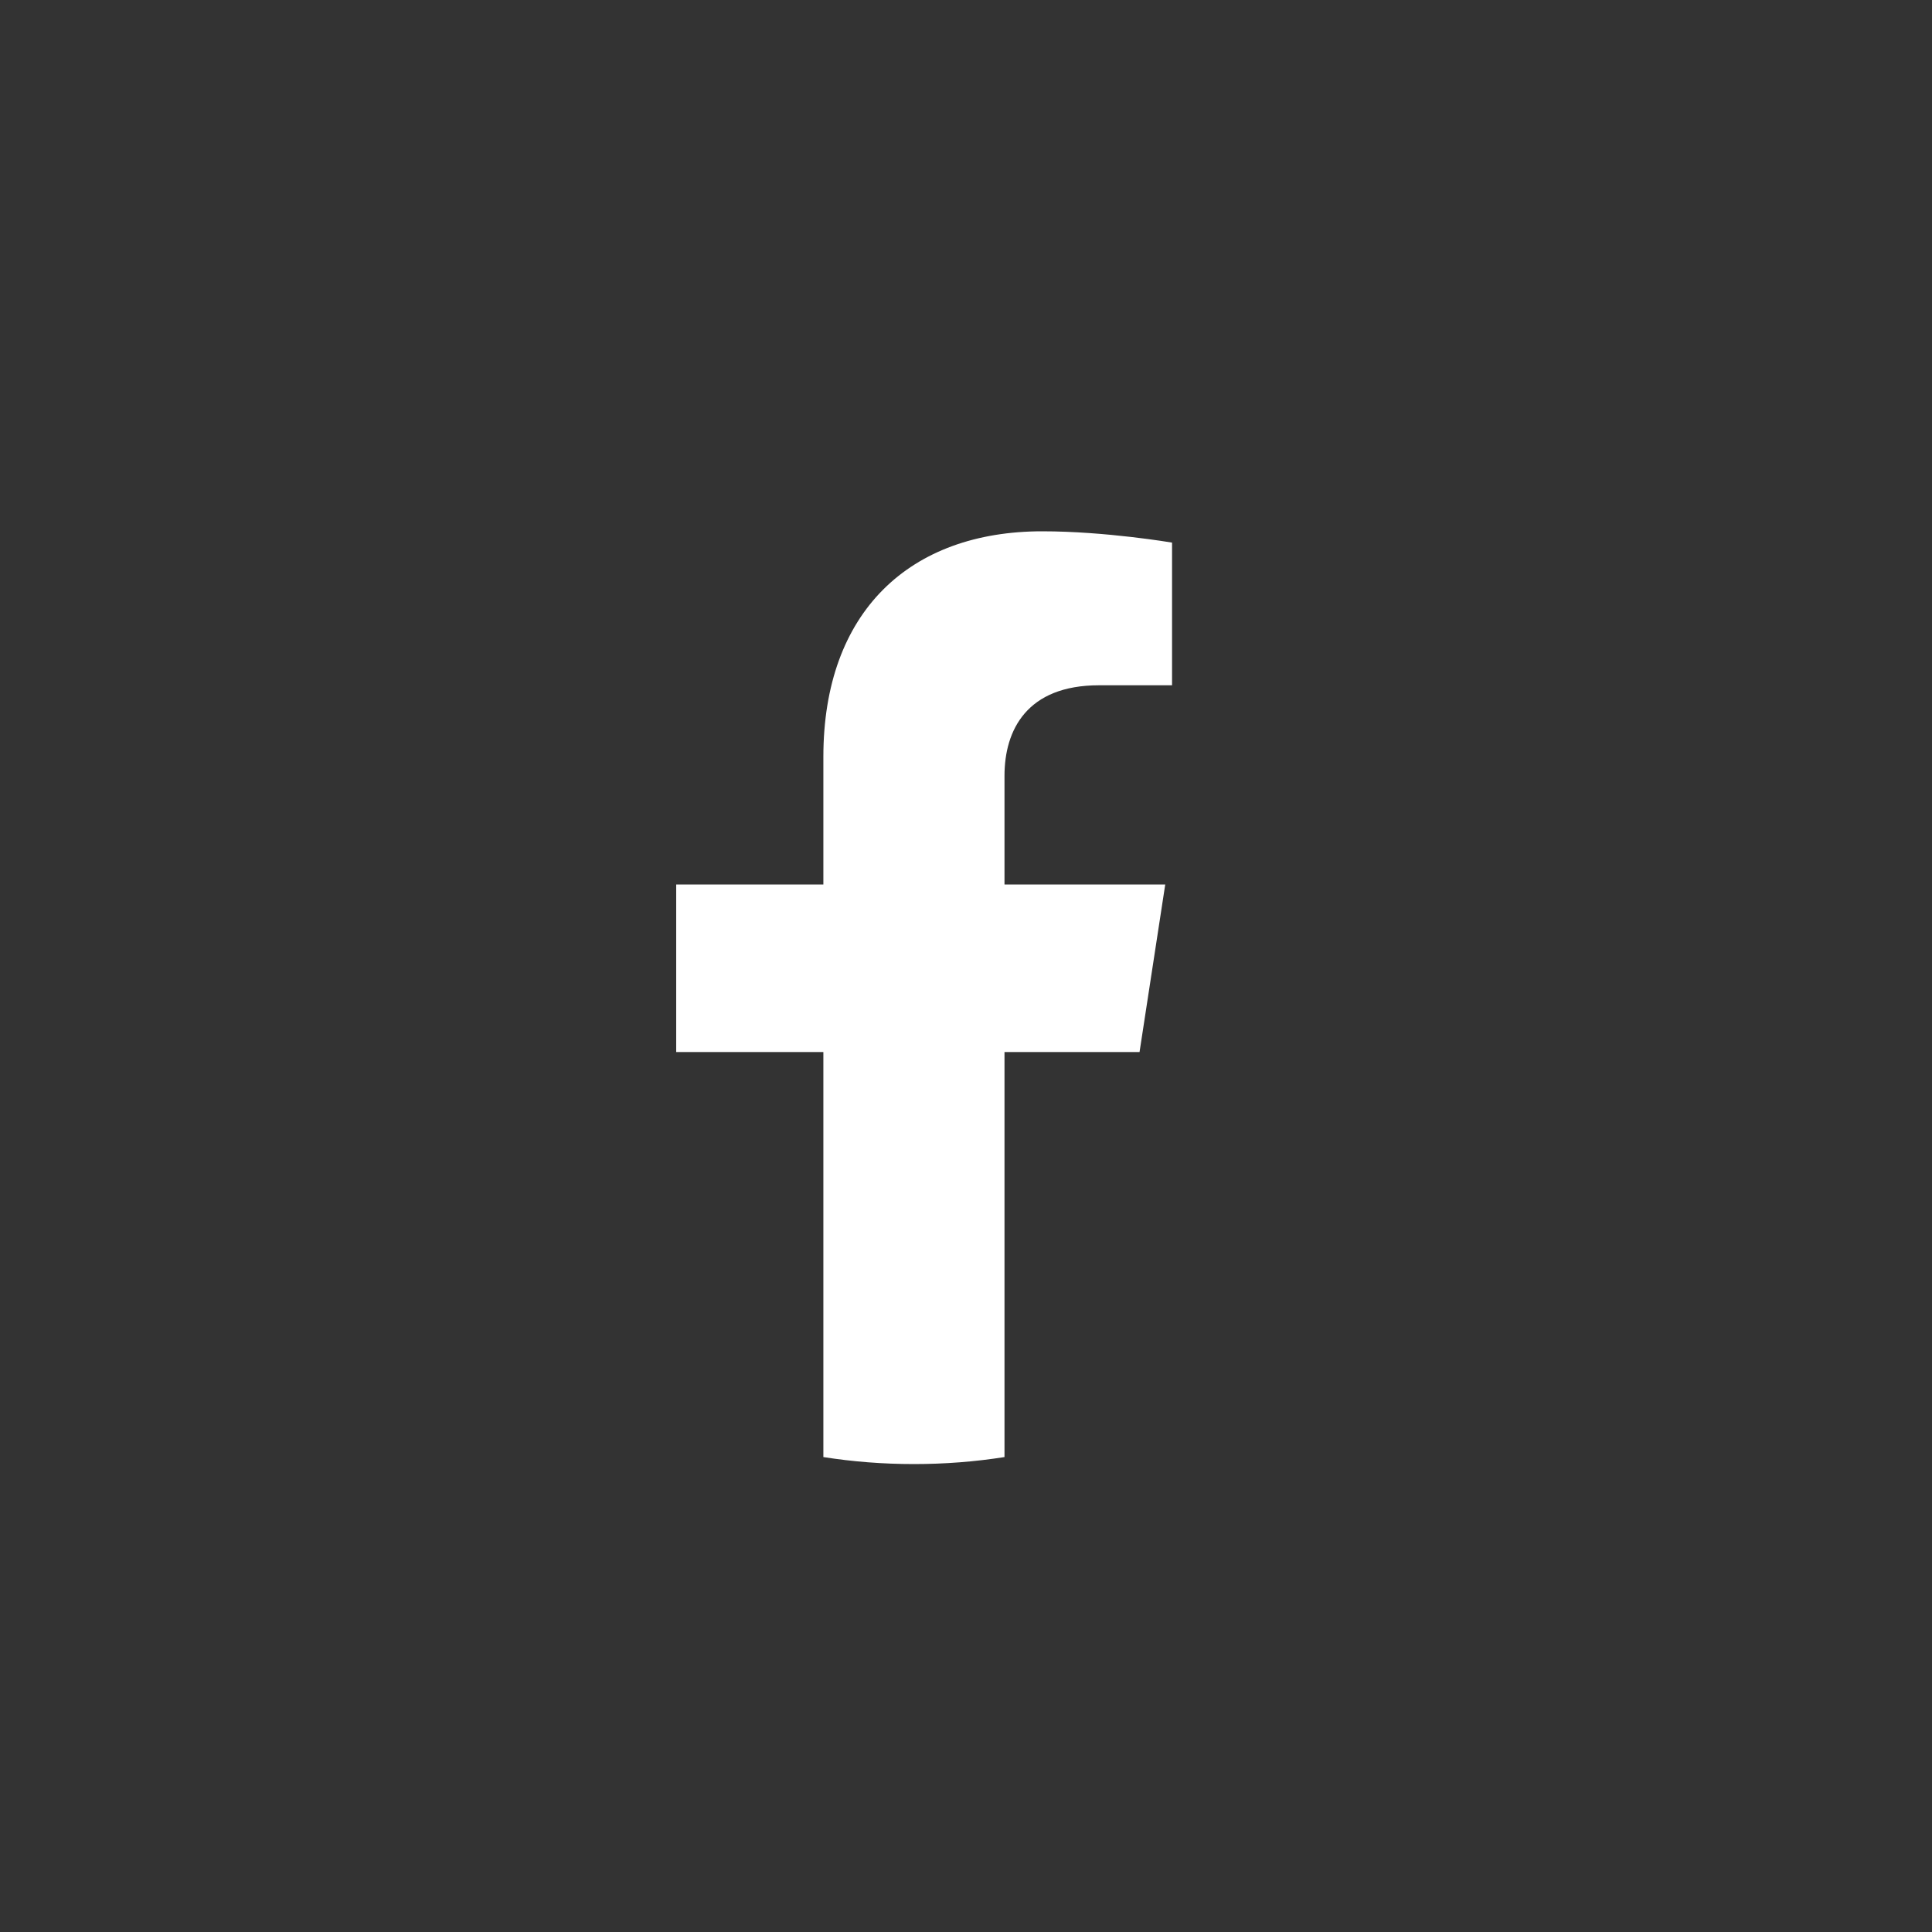 <svg width="40" height="40" viewBox="0 0 40 40" fill="none" xmlns="http://www.w3.org/2000/svg">
<rect x="0" y="0" width="40" height="40" fill="#333333" stroke="none"/>
<path d="M23.593 21.781L24.125 18.312H20.797V16.062C20.797 15.113 21.262 14.188 22.753 14.188H24.266V11.234C24.266 11.234 22.892 11 21.579 11C18.838 11 17.047 12.661 17.047 15.669V18.312H14V21.781H17.047V30.167C17.658 30.263 18.284 30.312 18.922 30.312C19.56 30.312 20.186 30.263 20.797 30.167V21.781H23.593Z" fill="white"/>
</svg>
